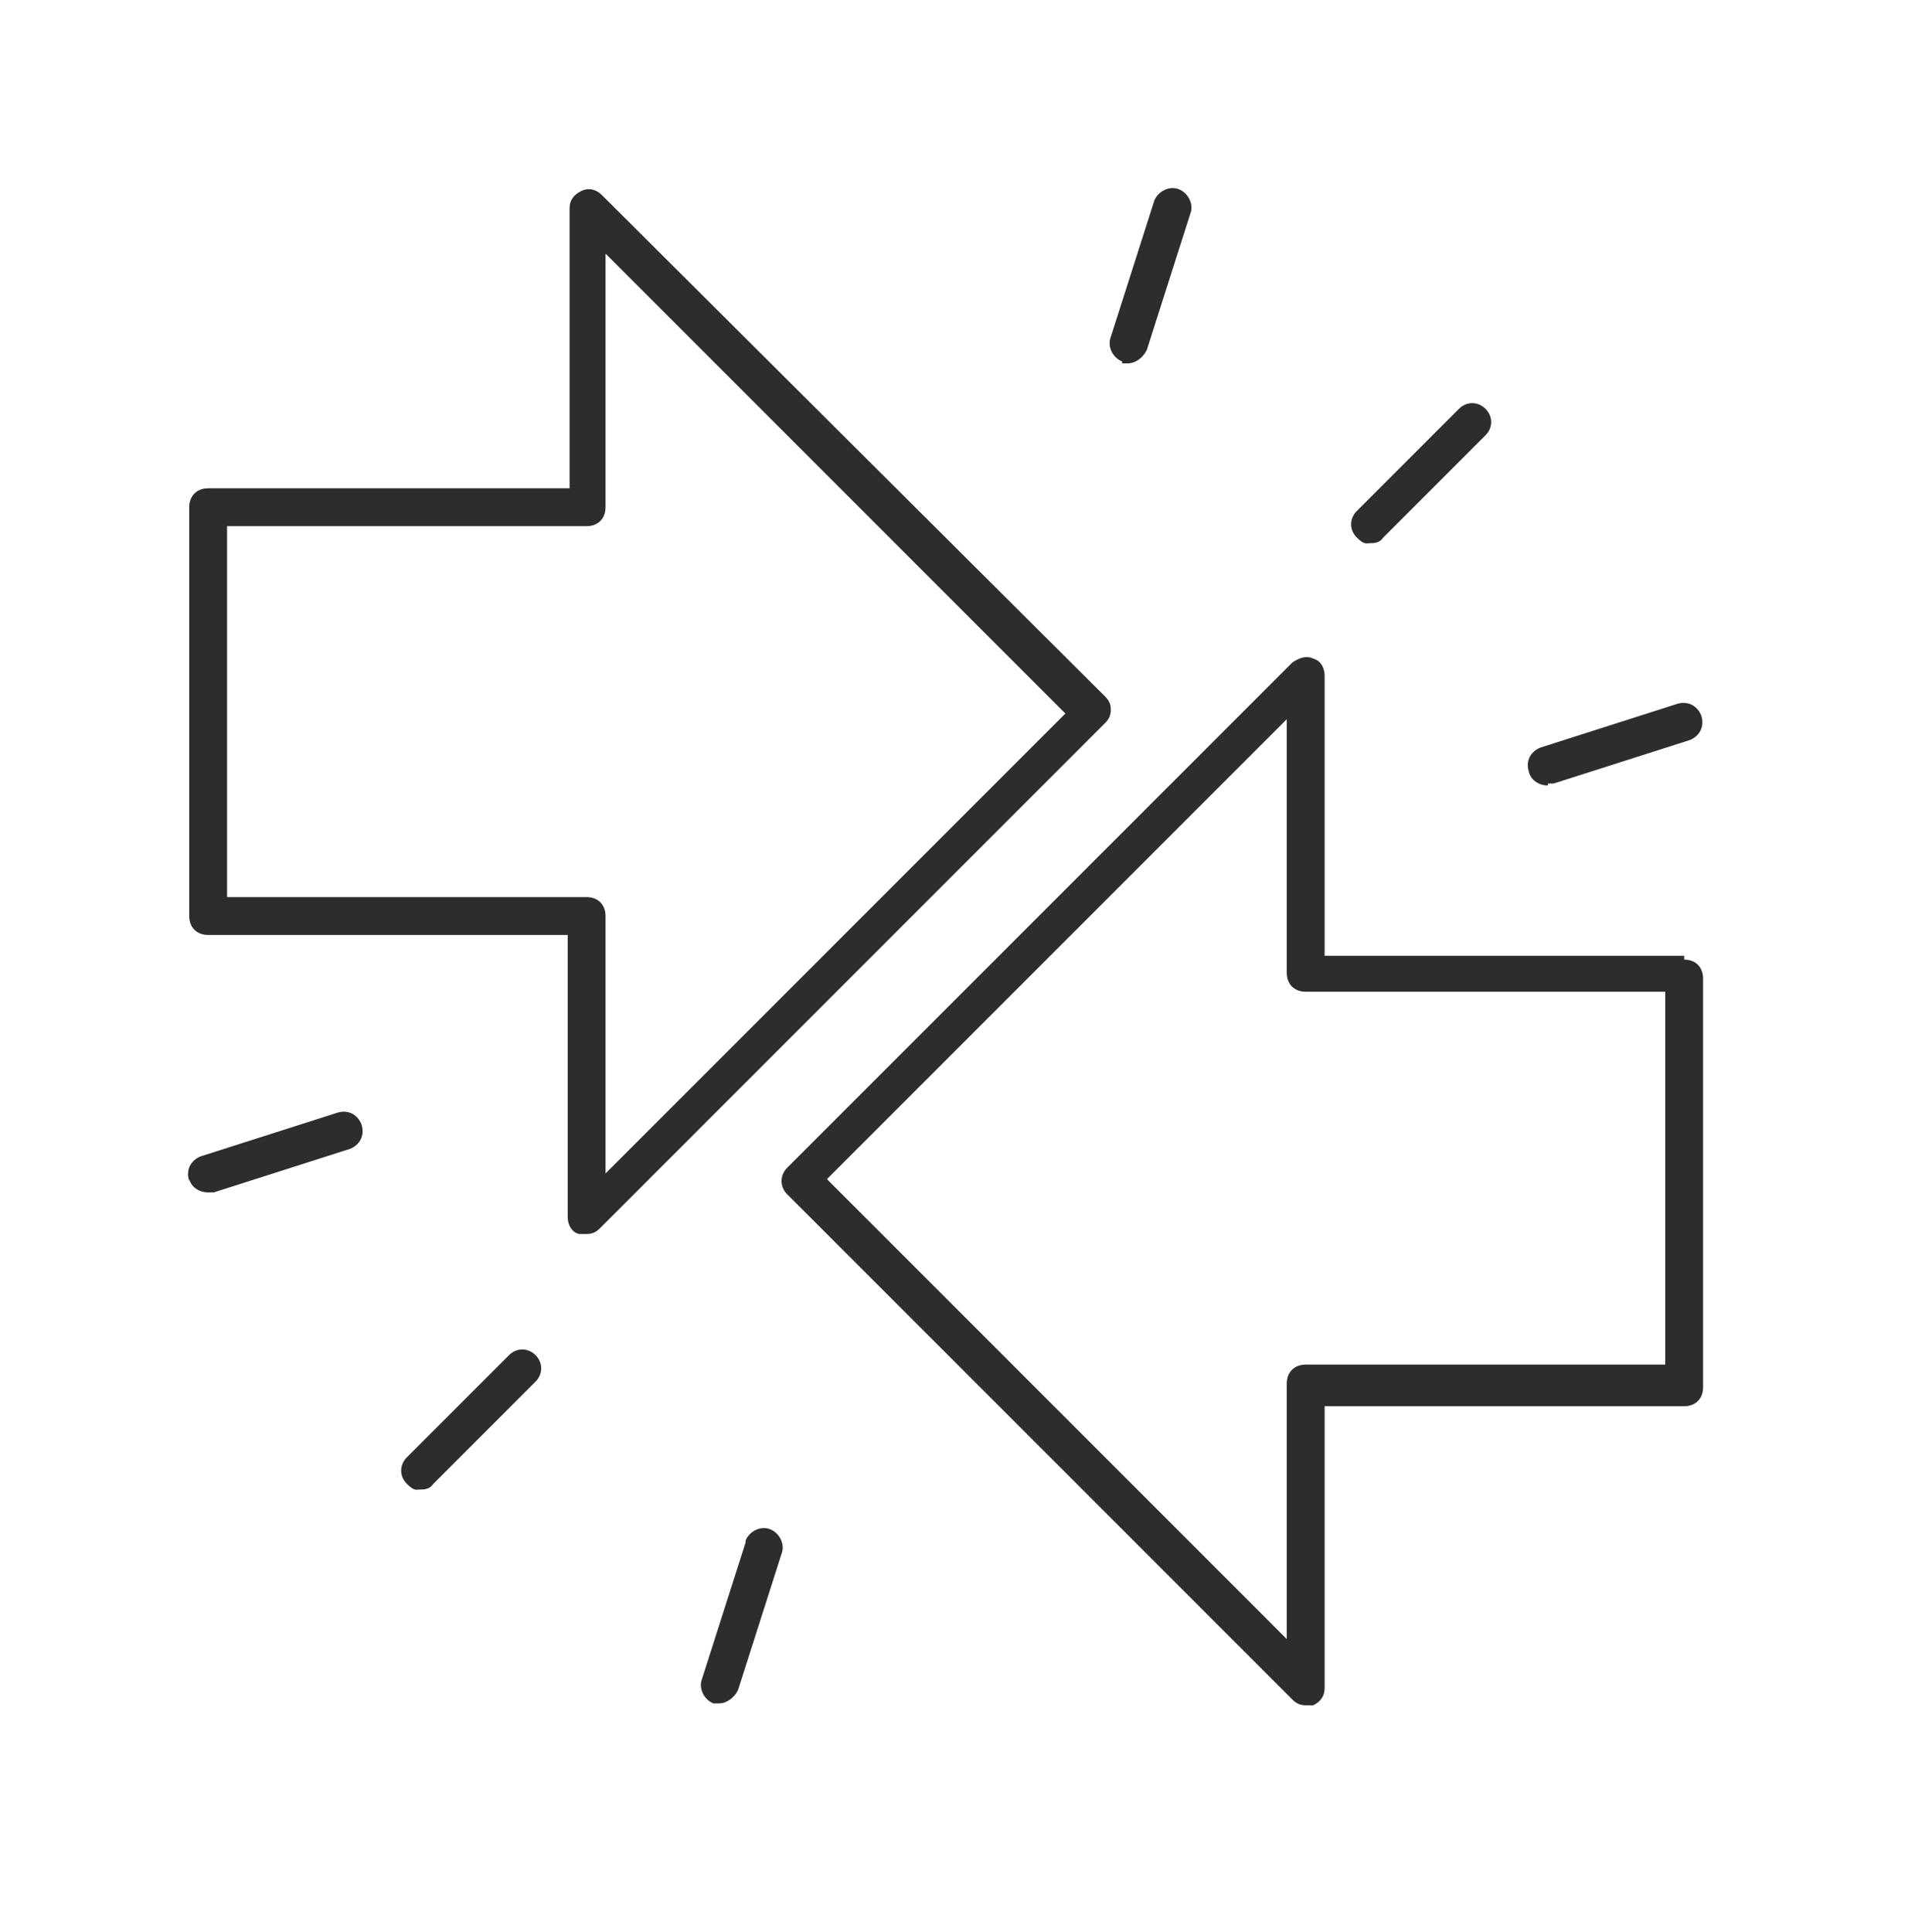 <svg width="81" height="82" viewBox="0 0 81 82" fill="none" xmlns="http://www.w3.org/2000/svg">
<path d="M71.498 40.569H56.234V28.679C56.234 28.358 56.073 28.037 55.752 27.956C55.431 27.796 55.109 27.956 54.868 28.117L33.419 49.566C33.098 49.888 33.098 50.37 33.419 50.691L54.868 72.14C55.029 72.301 55.19 72.381 55.431 72.381C55.672 72.381 55.672 72.381 55.752 72.381C56.073 72.221 56.234 71.98 56.234 71.658V59.688H71.498C71.98 59.688 72.301 59.367 72.301 58.885V41.533C72.301 41.051 71.98 40.73 71.498 40.73V40.569ZM70.694 57.921H55.431C54.949 57.921 54.627 58.242 54.627 58.724V69.57L35.106 50.048L54.627 30.527V41.292C54.627 41.774 54.949 42.095 55.431 42.095H70.694V57.841V57.921Z" fill="#2E2D2C"/>
<path d="M25.546 8.274C25.305 8.033 24.984 7.953 24.663 8.114C24.341 8.274 24.181 8.515 24.181 8.837V20.726H8.837C8.355 20.726 8.033 21.048 8.033 21.53V38.882C8.033 39.364 8.355 39.685 8.837 39.685H24.1V51.655C24.1 51.976 24.261 52.298 24.582 52.378C24.663 52.378 24.823 52.378 24.904 52.378C25.145 52.378 25.305 52.298 25.466 52.137L46.915 30.688C47.076 30.527 47.156 30.366 47.156 30.125C47.156 29.884 47.076 29.724 46.915 29.563L25.546 8.274ZM25.707 49.727V38.882C25.707 38.4 25.386 38.078 24.904 38.078H9.64V22.333H24.904C25.386 22.333 25.707 22.012 25.707 21.53V10.765L45.228 30.286L25.707 49.807V49.727Z" fill="#2E2D2C"/>
<path d="M58.724 22.815L63.062 18.477C63.384 18.156 63.384 17.674 63.062 17.352C62.741 17.031 62.259 17.031 61.938 17.352L57.6 21.69C57.278 22.012 57.278 22.494 57.6 22.815C57.921 23.136 58.001 23.056 58.162 23.056C58.323 23.056 58.564 23.056 58.724 22.815Z" fill="#2E2D2C"/>
<path d="M65.713 33.258C65.794 33.258 65.874 33.258 65.954 33.258L71.739 31.411C72.14 31.25 72.381 30.848 72.221 30.366C72.06 29.965 71.658 29.724 71.176 29.884L65.392 31.732C64.99 31.893 64.749 32.294 64.91 32.776C64.99 33.098 65.312 33.339 65.713 33.339V33.258Z" fill="#2E2D2C"/>
<path d="M47.638 15.424C47.719 15.424 47.799 15.424 47.879 15.424C48.201 15.424 48.522 15.183 48.683 14.862L50.53 9.078C50.691 8.676 50.45 8.194 50.048 8.033C49.647 7.873 49.165 8.114 49.004 8.515L47.156 14.3C46.996 14.701 47.237 15.183 47.638 15.344V15.424Z" fill="#2E2D2C"/>
<path d="M21.61 57.519L17.272 61.857C16.951 62.179 16.951 62.661 17.272 62.982C17.593 63.303 17.674 63.223 17.834 63.223C17.995 63.223 18.236 63.223 18.397 62.982L22.735 58.644C23.056 58.323 23.056 57.841 22.735 57.519C22.413 57.198 21.931 57.198 21.61 57.519Z" fill="#2E2D2C"/>
<path d="M8.033 50.048C8.114 50.37 8.435 50.611 8.837 50.611C9.238 50.611 8.997 50.611 9.078 50.611L14.862 48.763C15.264 48.602 15.505 48.201 15.344 47.719C15.183 47.317 14.781 47.076 14.3 47.237L8.515 49.084C8.114 49.245 7.873 49.647 8.033 50.129V50.048Z" fill="#2E2D2C"/>
<path d="M31.652 65.472L29.804 71.257C29.643 71.658 29.884 72.14 30.286 72.301C30.366 72.301 30.447 72.301 30.527 72.301C30.848 72.301 31.17 72.06 31.33 71.739L33.178 65.954C33.339 65.553 33.098 65.071 32.696 64.91C32.294 64.749 31.812 64.99 31.652 65.392V65.472Z" fill="#2E2D2C"/>
</svg>
